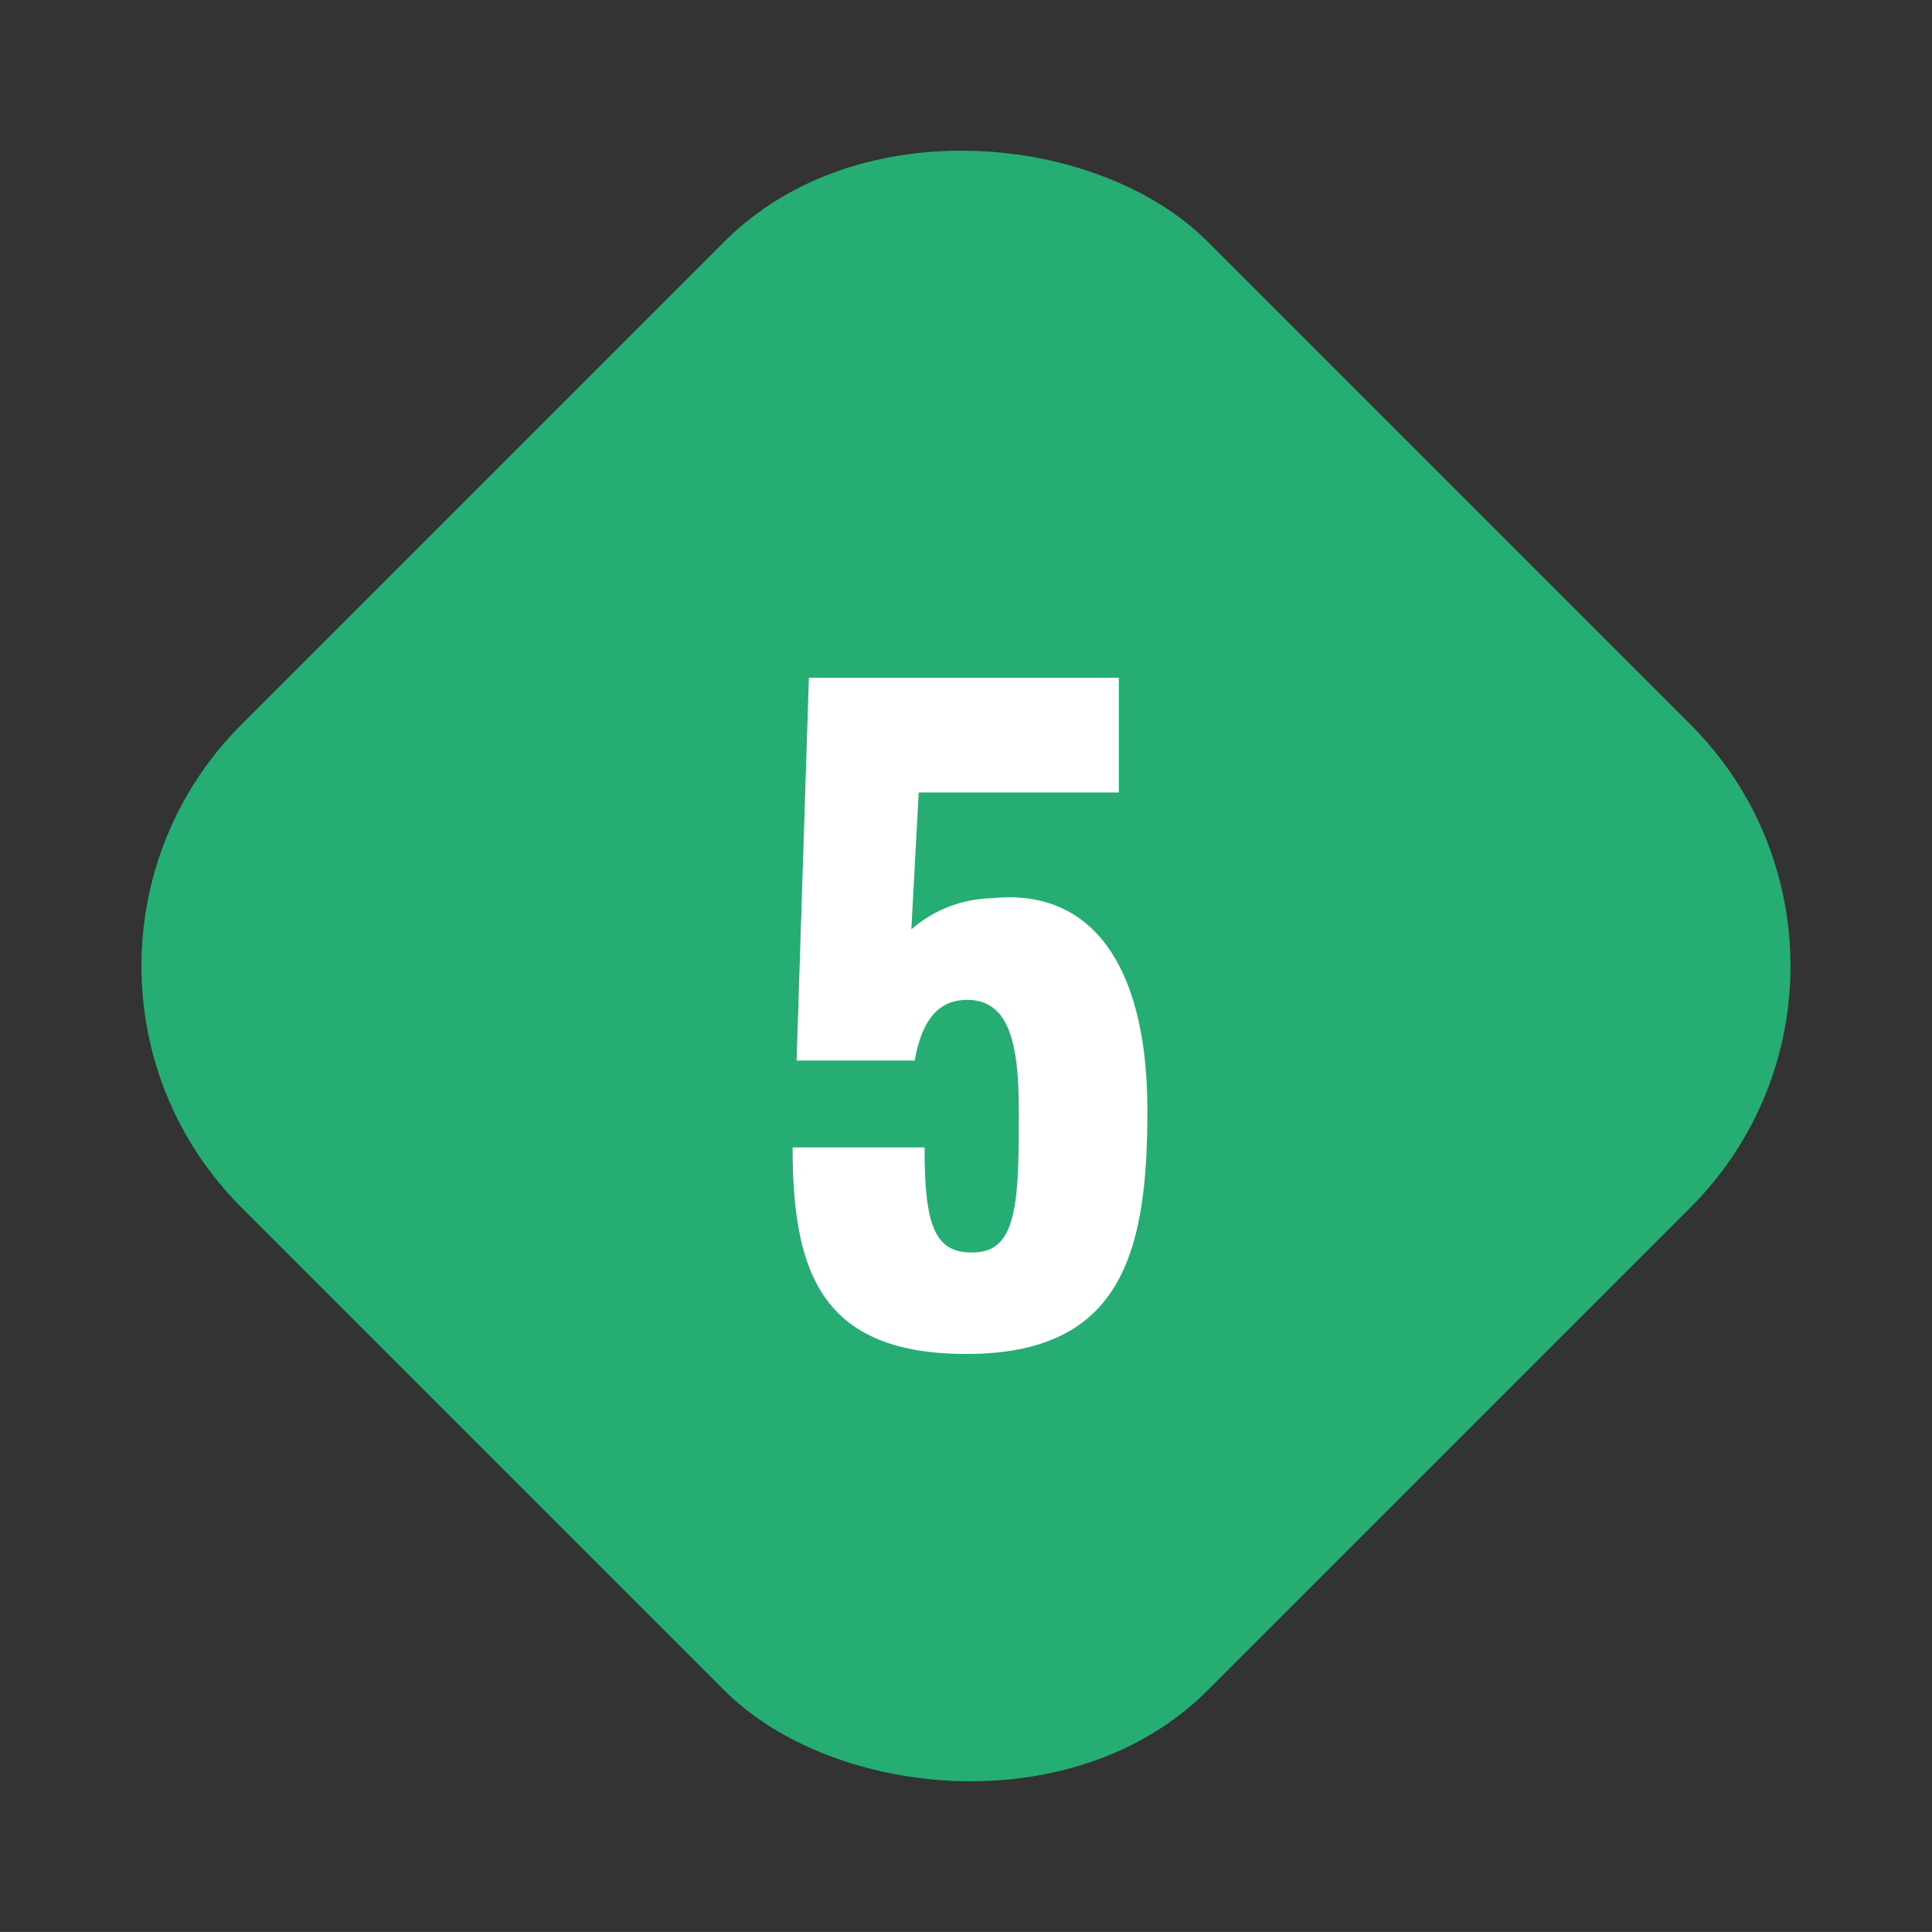 <svg xmlns="http://www.w3.org/2000/svg" width="56.569" height="56.568" viewBox="0 0 56.569 56.568">
  <rect x="0" y="0" width="56.569" height="56.568" fill="#333333" stroke="none"/>
  <g id="グループ_360" data-name="グループ 360" transform="translate(-4034.716 -4837.716)">
    <rect id="長方形_61" data-name="長方形 61" width="40" height="40" rx="10" transform="translate(4091.284 4866) rotate(135)" fill="#25ad74"/>
    <path id="パス_228" data-name="パス 228" d="M.012.36c4.56,0,5.3-2.976,5.3-7.128,0-4.176-1.584-6.528-4.56-6.216a3.713,3.713,0,0,0-2.352.912l.216-4.008H4.476v-3.36H-4.6l-.36,11.208H-1.5c.216-1.224.72-1.776,1.536-1.776,1.3,0,1.512,1.44,1.512,3.336,0,2.544-.048,4.008-1.272,4.056-1.224.072-1.488-.84-1.488-3.072H-5.076C-5.076-2.064-4.26.36.012.36Z" transform="translate(4063 4877)" fill="#fff"/>
  </g>
</svg>
